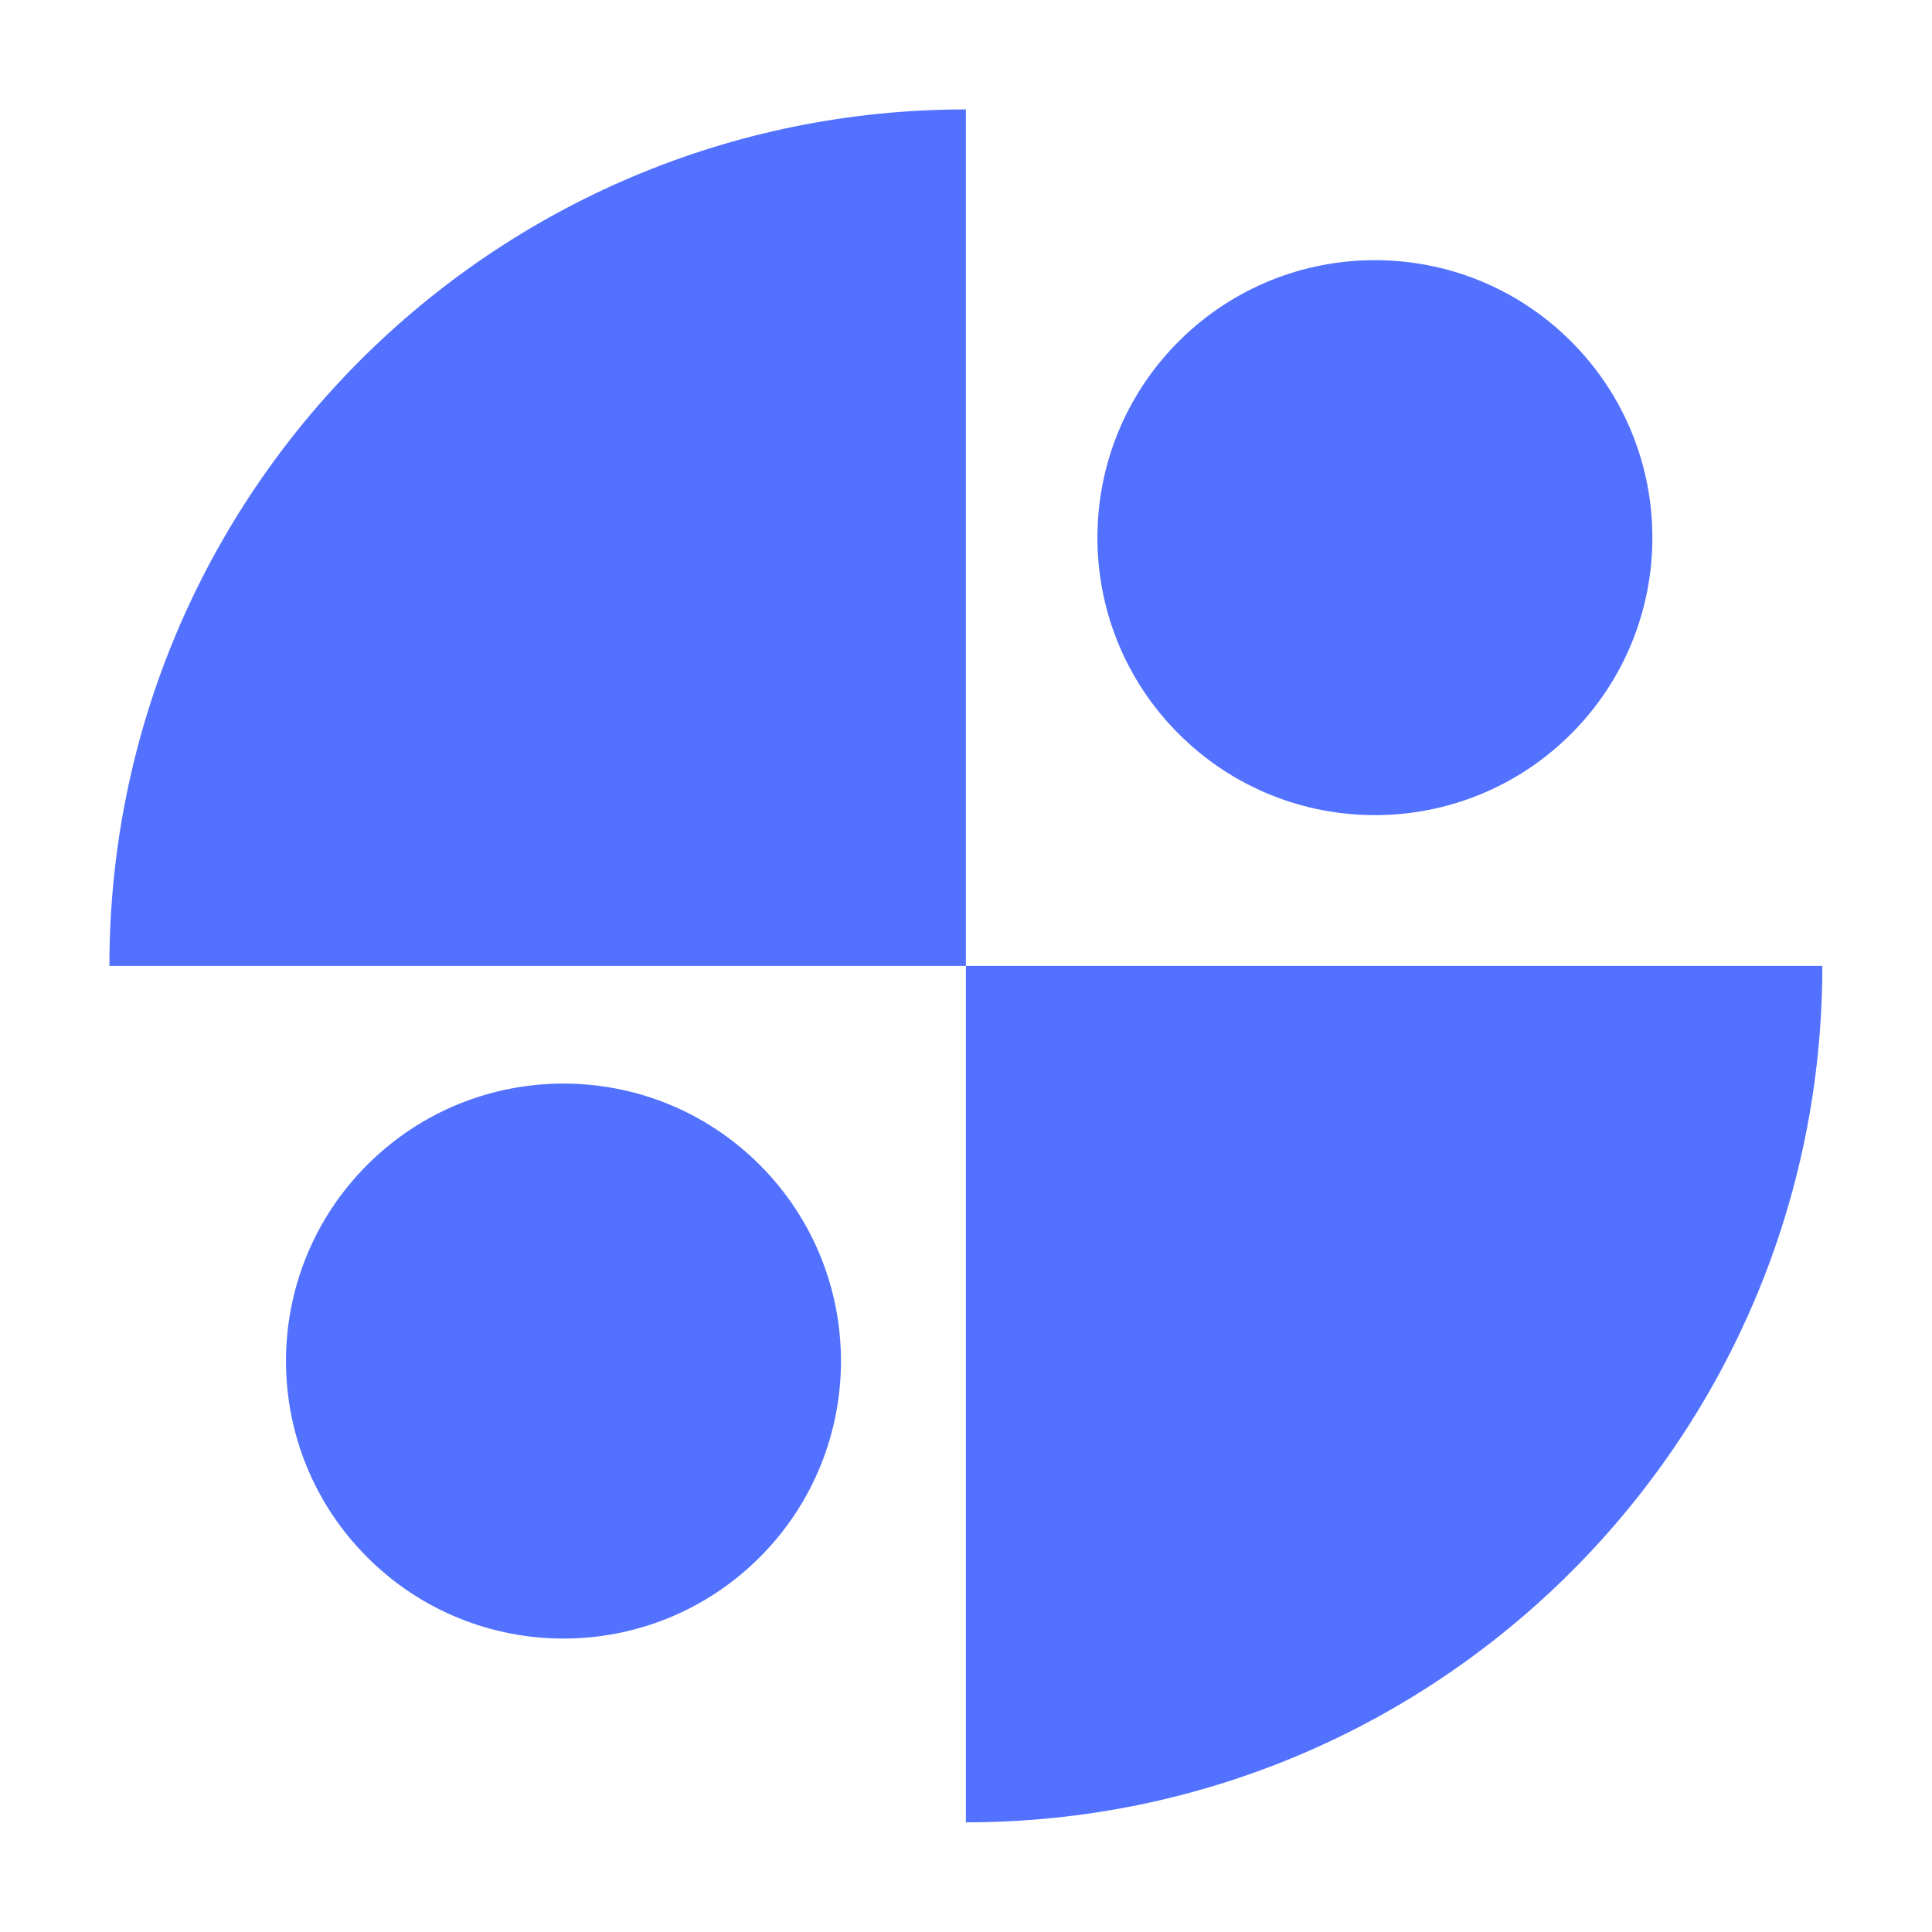 <svg xmlns="http://www.w3.org/2000/svg" xmlns:xlink="http://www.w3.org/1999/xlink" width="512" zoomAndPan="magnify" viewBox="0 0 384 384" height="512" preserveAspectRatio="xMidYMid meet" version="1.0"><defs><clipPath id="33c3249e19"><path d="M 21.746 21.746 L 362.246 21.746 L 362.246 362.246 L 21.746 362.246 Z M 21.746 21.746 " clip-rule="nonzero"/></clipPath></defs><g clip-path="url(#33c3249e19)"><path fill="#5271ff" d="M 191.977 191.977 L 21.746 191.977 C 21.746 97.961 97.961 21.746 191.977 21.746 Z M 191.977 191.977 L 191.977 362.203 C 285.988 362.203 362.203 285.988 362.203 191.977 Z M 72.996 231.523 C 51.457 253.062 51.457 287.984 72.996 309.523 C 94.535 331.062 129.457 331.062 150.996 309.523 C 172.535 287.984 172.535 253.062 150.996 231.523 C 129.457 209.984 94.535 209.984 72.996 231.523 Z M 312.27 145.859 C 333.809 124.32 333.809 89.402 312.27 67.863 C 290.73 46.324 255.809 46.324 234.27 67.863 C 212.734 89.402 212.734 124.32 234.27 145.859 C 255.809 167.398 290.73 167.398 312.27 145.859 Z M 312.27 145.859 " fill-opacity="1" fill-rule="nonzero"/></g></svg>